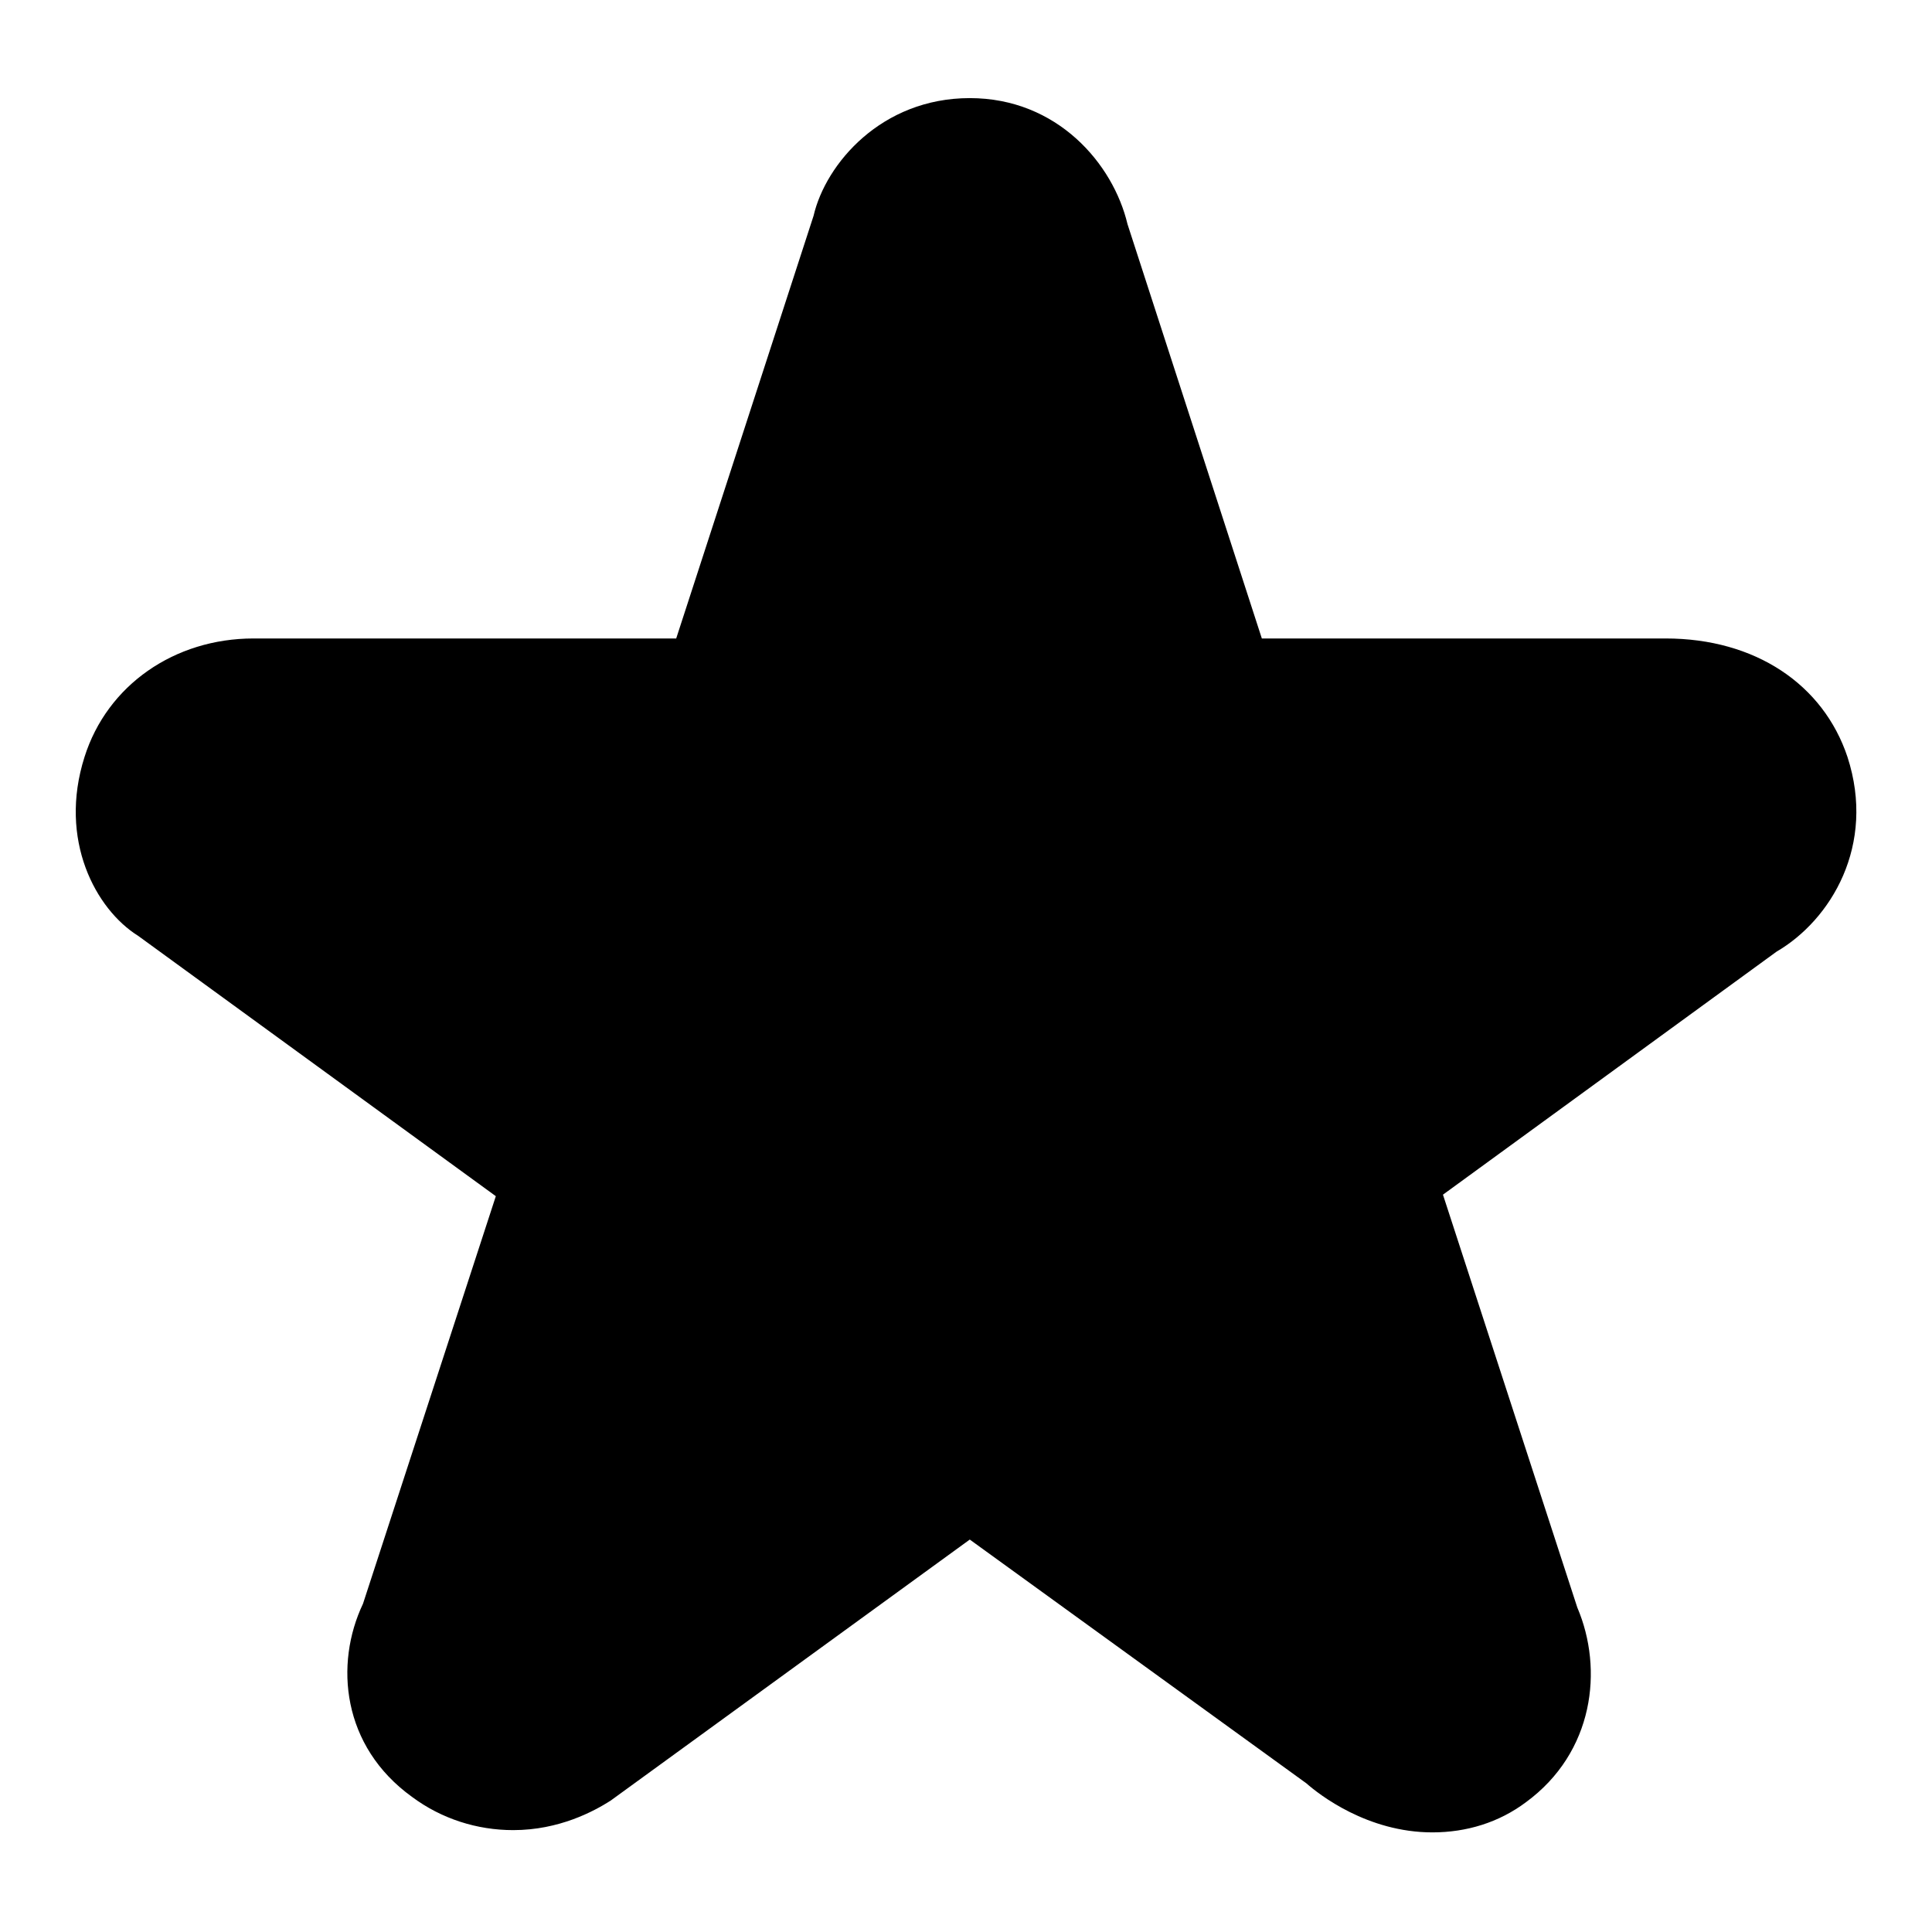 <?xml version="1.0" encoding="utf-8"?>
<!-- Svg Vector Icons : http://www.onlinewebfonts.com/icon -->
<!DOCTYPE svg PUBLIC "-//W3C//DTD SVG 1.1//EN" "http://www.w3.org/Graphics/SVG/1.1/DTD/svg11.dtd">
<svg version="1.1" xmlns="http://www.w3.org/2000/svg" xmlns:xlink="http://www.w3.org/1999/xlink" x="0px" y="0px" viewBox="0 0 256 256" enable-background="new 0 0 256 256" xml:space="preserve">
<g><g><path fill="#000000" d="M220.7,84.6h-53.5l-17.8-54.9c-1.9-8-9.3-16.7-20.9-16.7c-11.7,0-19.1,8.7-20.7,15.6l-18.2,56h-56c-10.5,0-19.4,6.2-22.4,15.7c-3.5,11,1.5,20.2,7.1,23.7l47.4,34.5l-17.6,54c-3.8,8-2.8,18.9,6.5,25.6c3.9,2.9,8.6,4.4,13.4,4.4c6.1,0,10.7-2.5,12.9-3.9l47.6-34.6l44.6,32.3c1.7,1.5,8.1,6.5,16.7,6.5c4.5,0,8.8-1.3,12.4-4c9-6.6,10.3-17.6,6.8-25.8l-17.8-54.7l44.2-32.2c7.2-4.2,13.2-14.1,9.4-25.8C241.6,90.7,232.6,84.6,220.7,84.6C220.8,84.6,220.8,84.6,220.7,84.6L220.7,84.6z"/></g></g>
</svg>